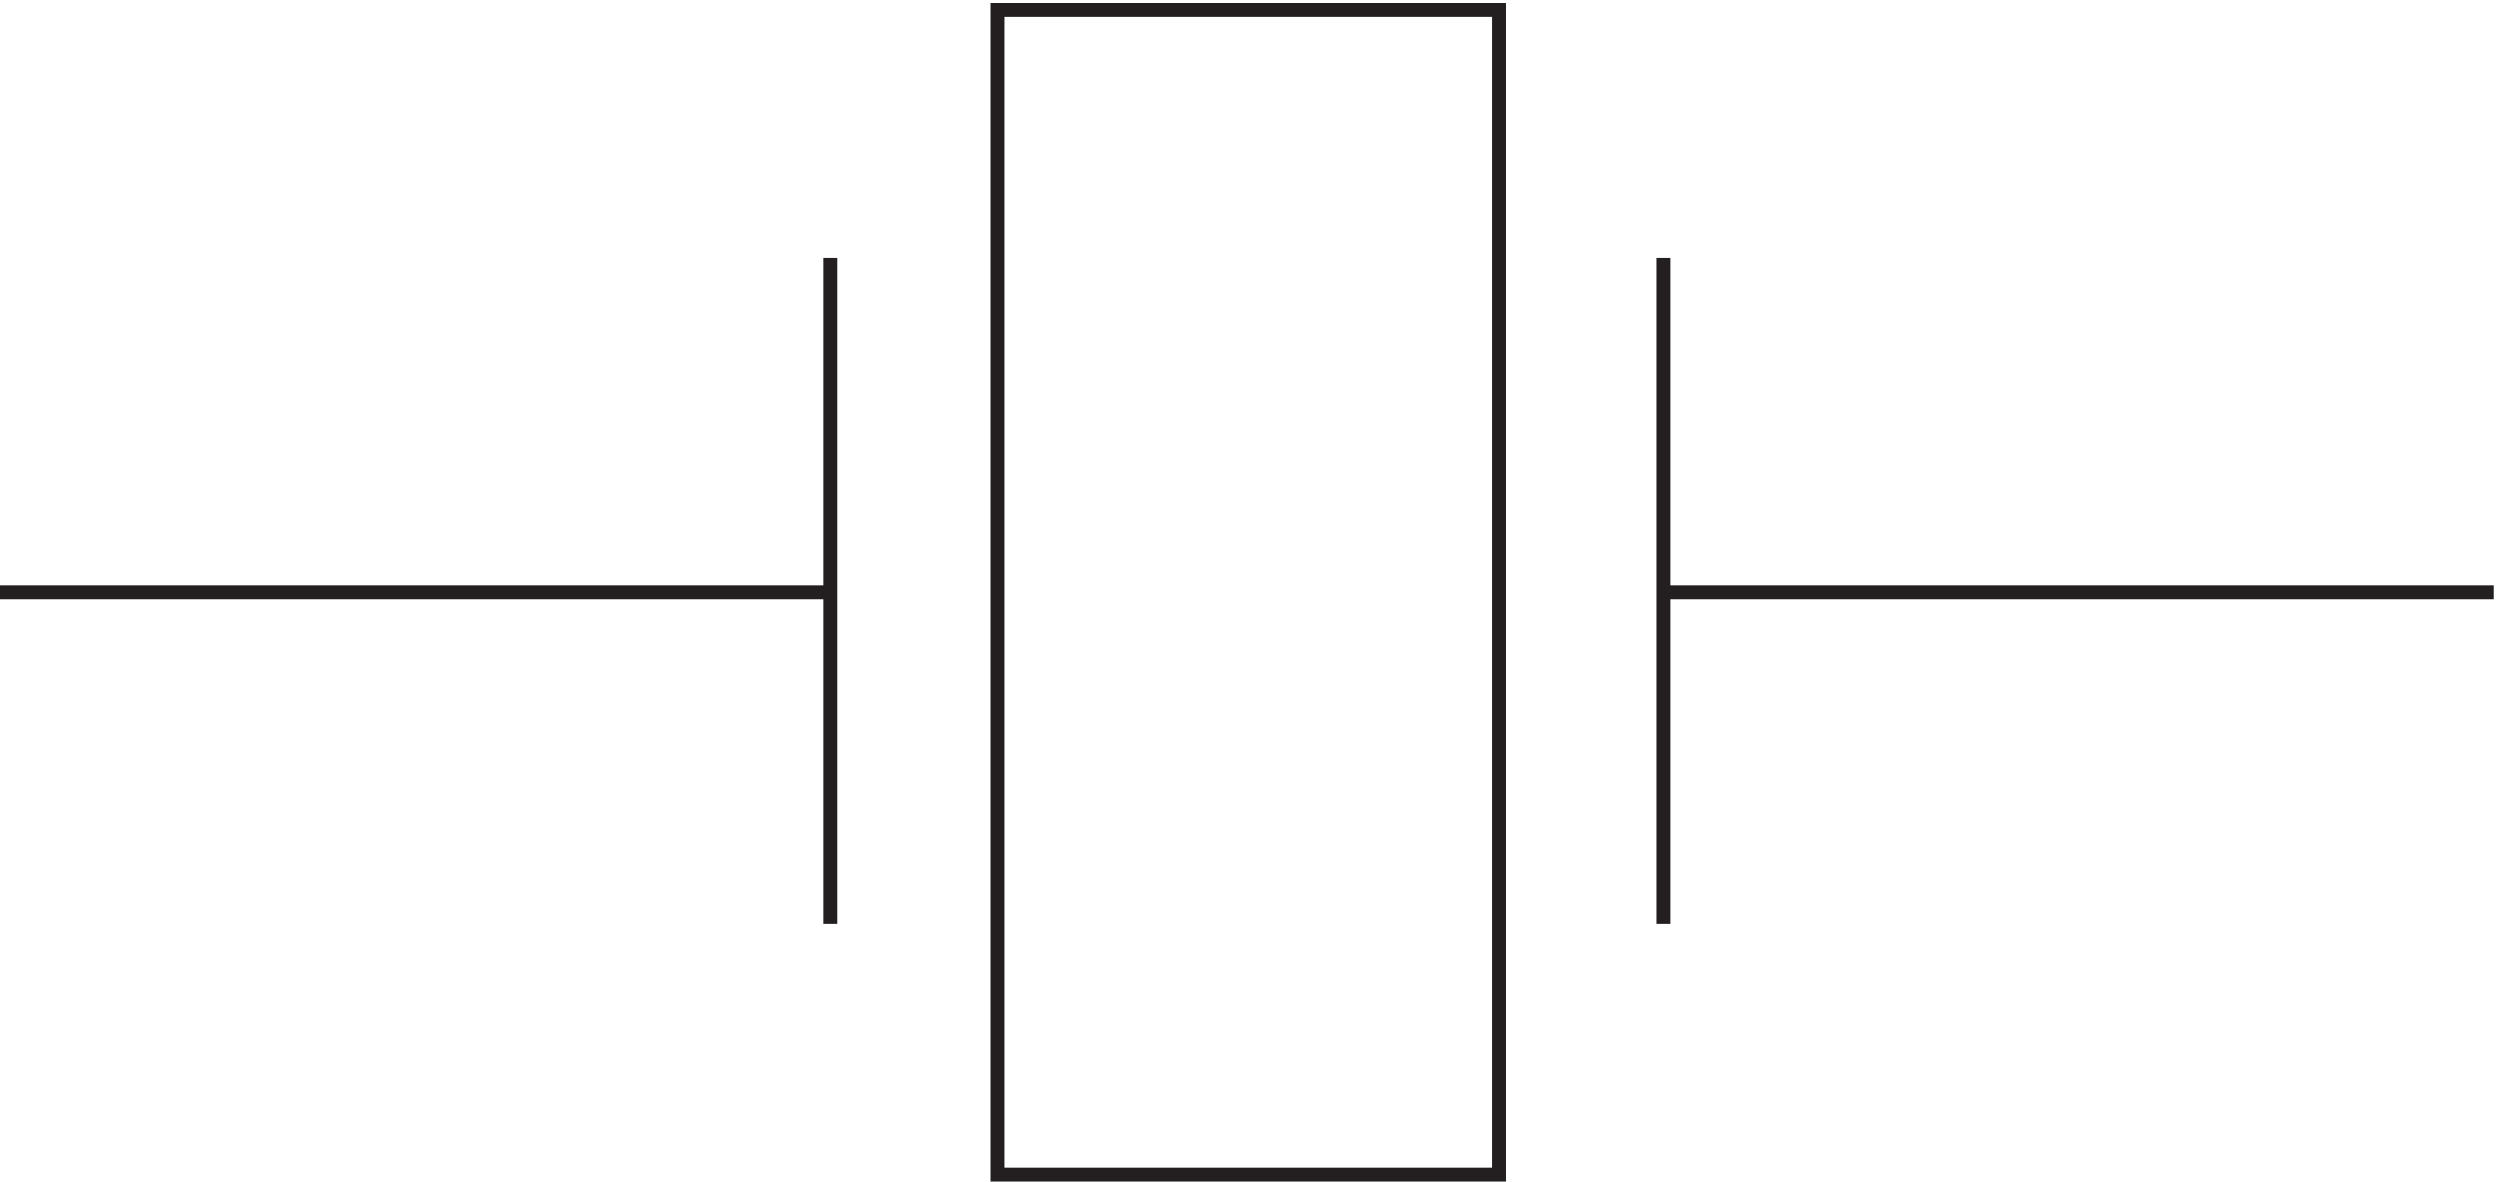 <svg xmlns="http://www.w3.org/2000/svg" xml:space="preserve" width="179" height="84.6"><path d="M540.332 630.668v-627h270v627Zm-537-313.5h447m0 180v-358.5m448.5 178.5h446.998m-446.998-178.5v358.5" style="fill:none;stroke:#231f20;stroke-width:7.5;stroke-linecap:butt;stroke-linejoin:miter;stroke-miterlimit:10;stroke-dasharray:none;stroke-opacity:1" transform="matrix(.133 0 0 -.133 -.444 84.59)"/></svg>
